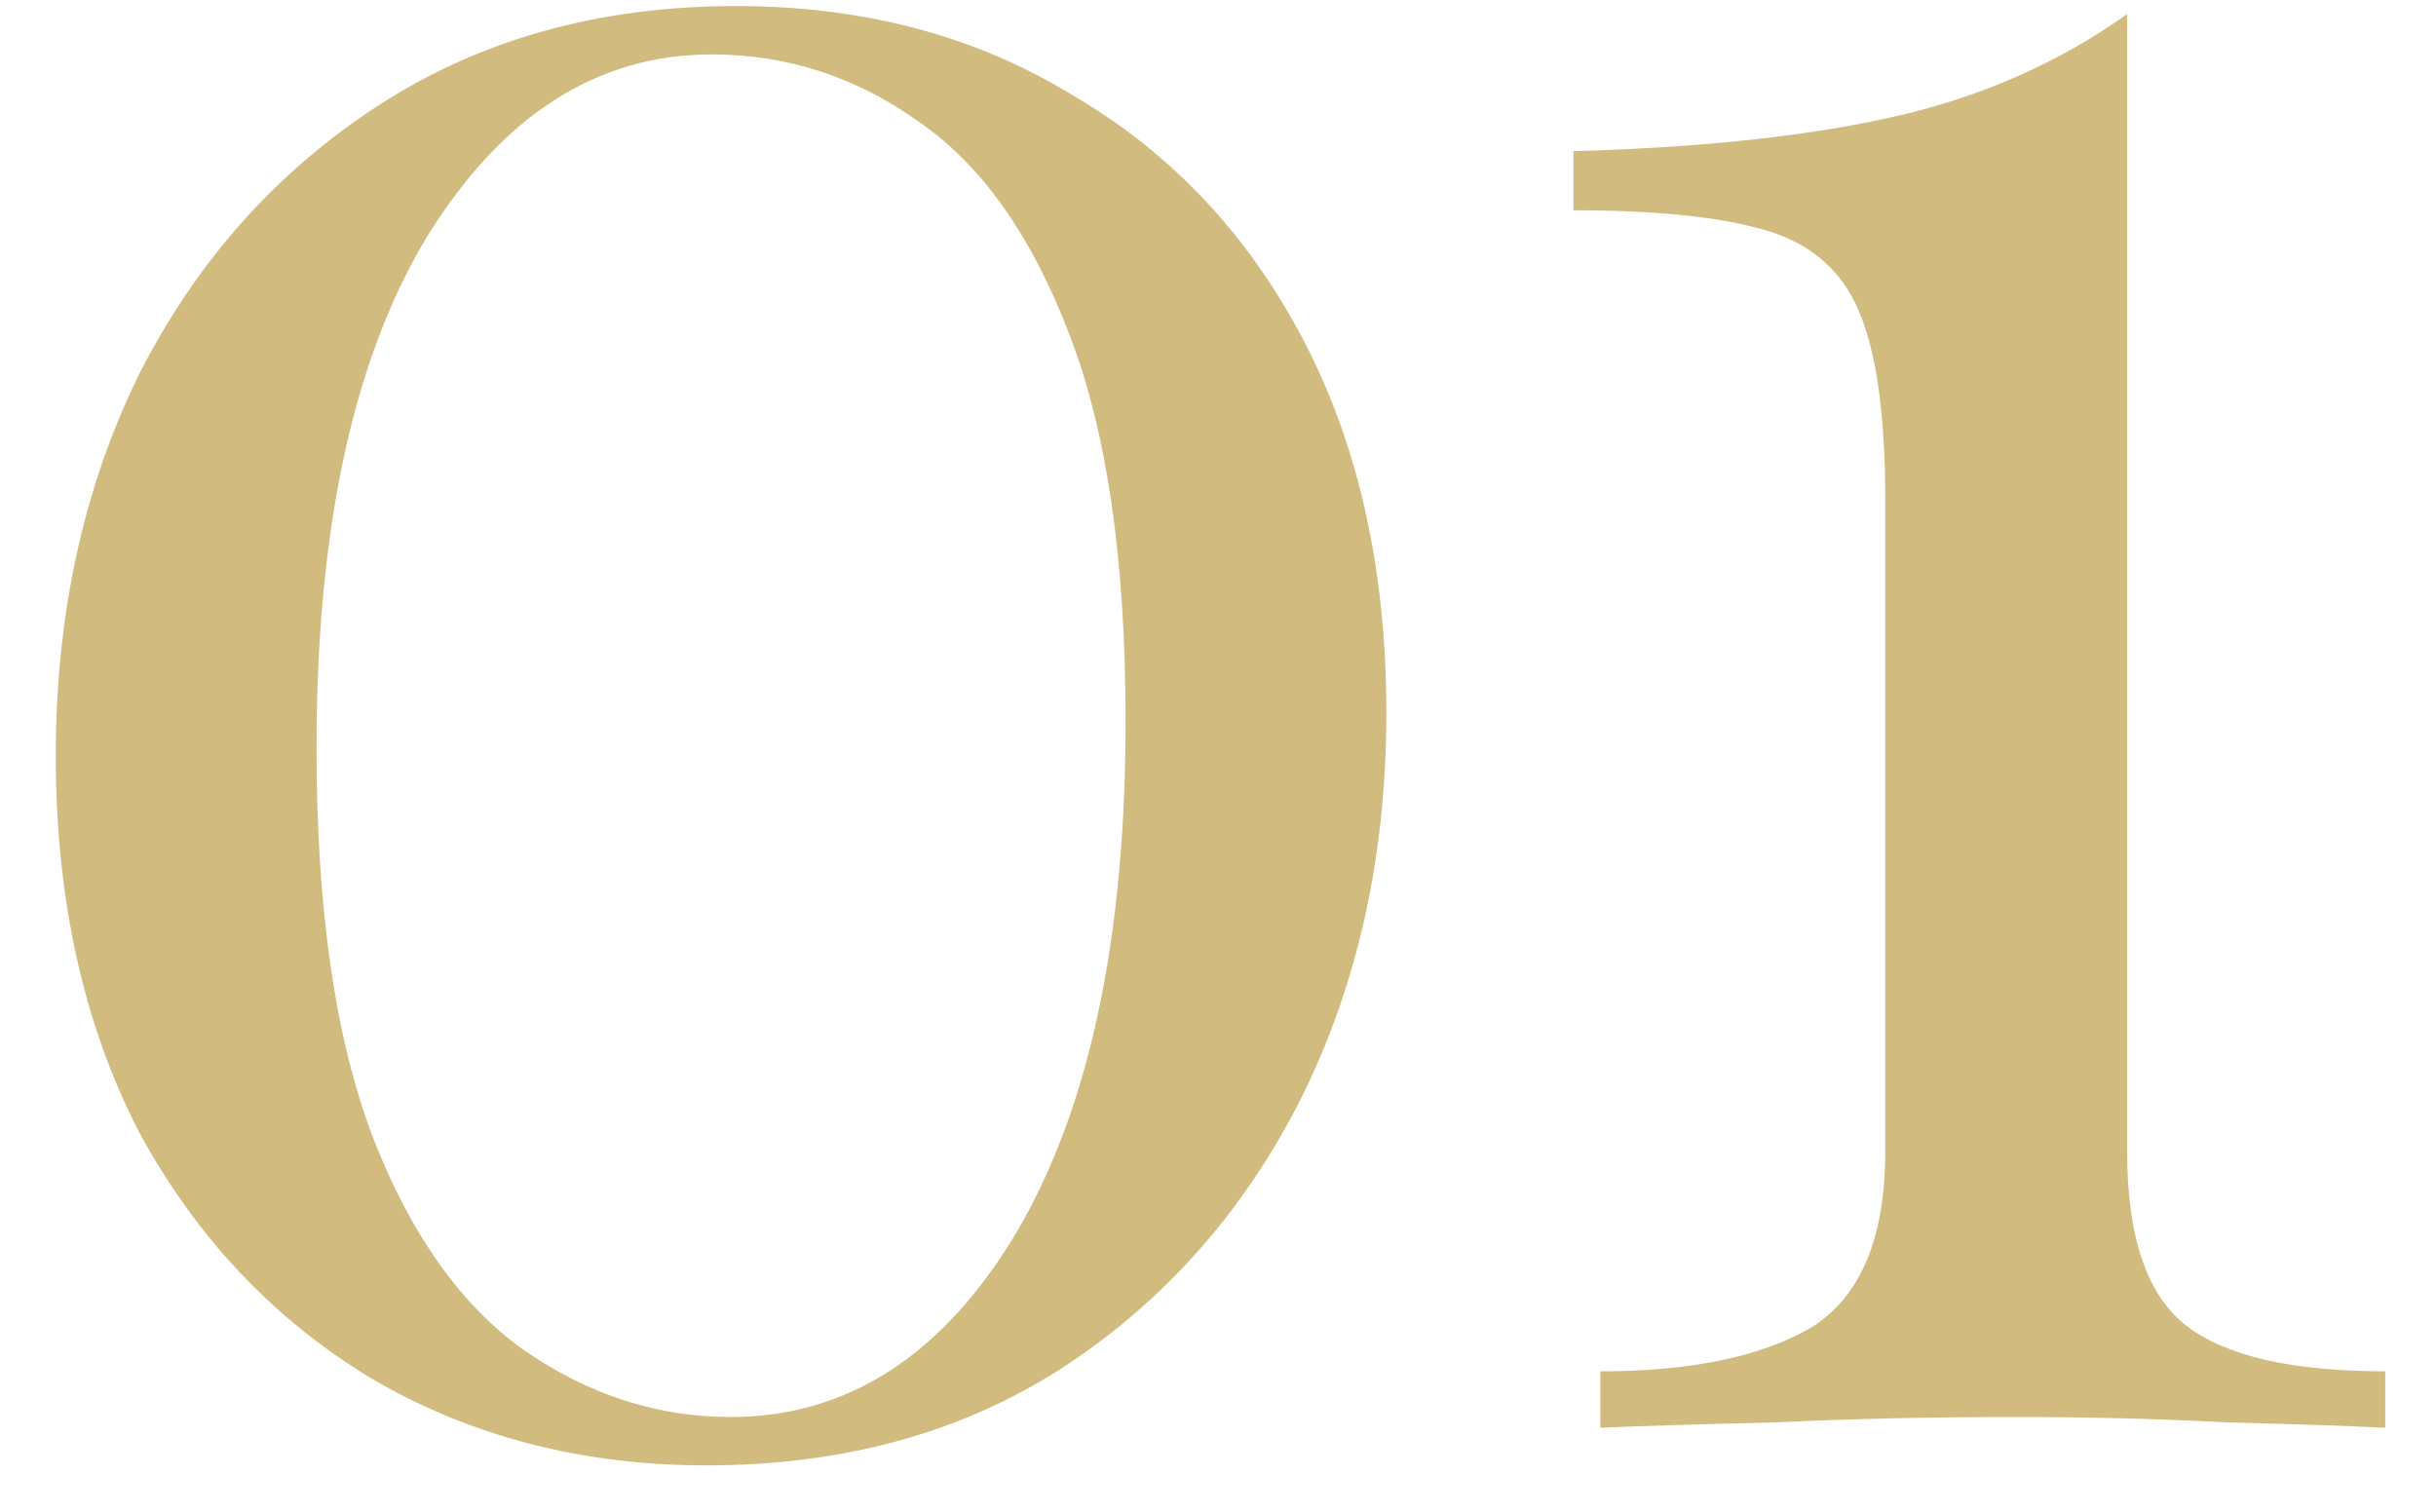 <?xml version="1.0" encoding="UTF-8"?> <svg xmlns="http://www.w3.org/2000/svg" width="29" height="18" viewBox="0 0 29 18" fill="none"><path d="M8.76 0.072C10.275 0.072 11.608 0.424 12.76 1.128C13.933 1.811 14.851 2.781 15.512 4.04C16.173 5.299 16.504 6.781 16.504 8.488C16.504 10.195 16.163 11.731 15.48 13.096C14.797 14.44 13.848 15.507 12.632 16.296C11.437 17.064 10.029 17.448 8.408 17.448C6.936 17.448 5.613 17.107 4.44 16.424C3.267 15.72 2.339 14.739 1.656 13.48C0.995 12.2 0.664 10.707 0.664 9C0.664 7.315 0.995 5.8 1.656 4.456C2.339 3.112 3.288 2.045 4.504 1.256C5.72 0.467 7.139 0.072 8.76 0.072ZM8.472 0.648C7.107 0.648 5.976 1.373 5.08 2.824C4.205 4.275 3.768 6.301 3.768 8.904C3.768 10.824 3.992 12.371 4.44 13.544C4.888 14.696 5.485 15.539 6.232 16.072C7 16.605 7.821 16.872 8.696 16.872C10.083 16.872 11.213 16.147 12.088 14.696C12.963 13.224 13.4 11.187 13.4 8.584C13.4 6.664 13.176 5.128 12.728 3.976C12.28 2.803 11.683 1.96 10.936 1.448C10.189 0.915 9.368 0.648 8.472 0.648ZM25.323 0.168V13.704C25.323 14.728 25.558 15.421 26.027 15.784C26.497 16.147 27.286 16.328 28.395 16.328V17C27.969 16.979 27.34 16.957 26.508 16.936C25.697 16.893 24.854 16.872 23.98 16.872C22.998 16.872 22.049 16.893 21.131 16.936C20.235 16.957 19.542 16.979 19.052 17V16.328C20.118 16.328 20.95 16.157 21.547 15.816C22.145 15.453 22.444 14.749 22.444 13.704V5.96C22.444 4.936 22.337 4.179 22.123 3.688C21.91 3.197 21.526 2.877 20.971 2.728C20.438 2.579 19.692 2.504 18.732 2.504V1.8C20.267 1.757 21.547 1.619 22.572 1.384C23.596 1.149 24.513 0.744 25.323 0.168Z" fill="#D1BB7E"></path></svg> 